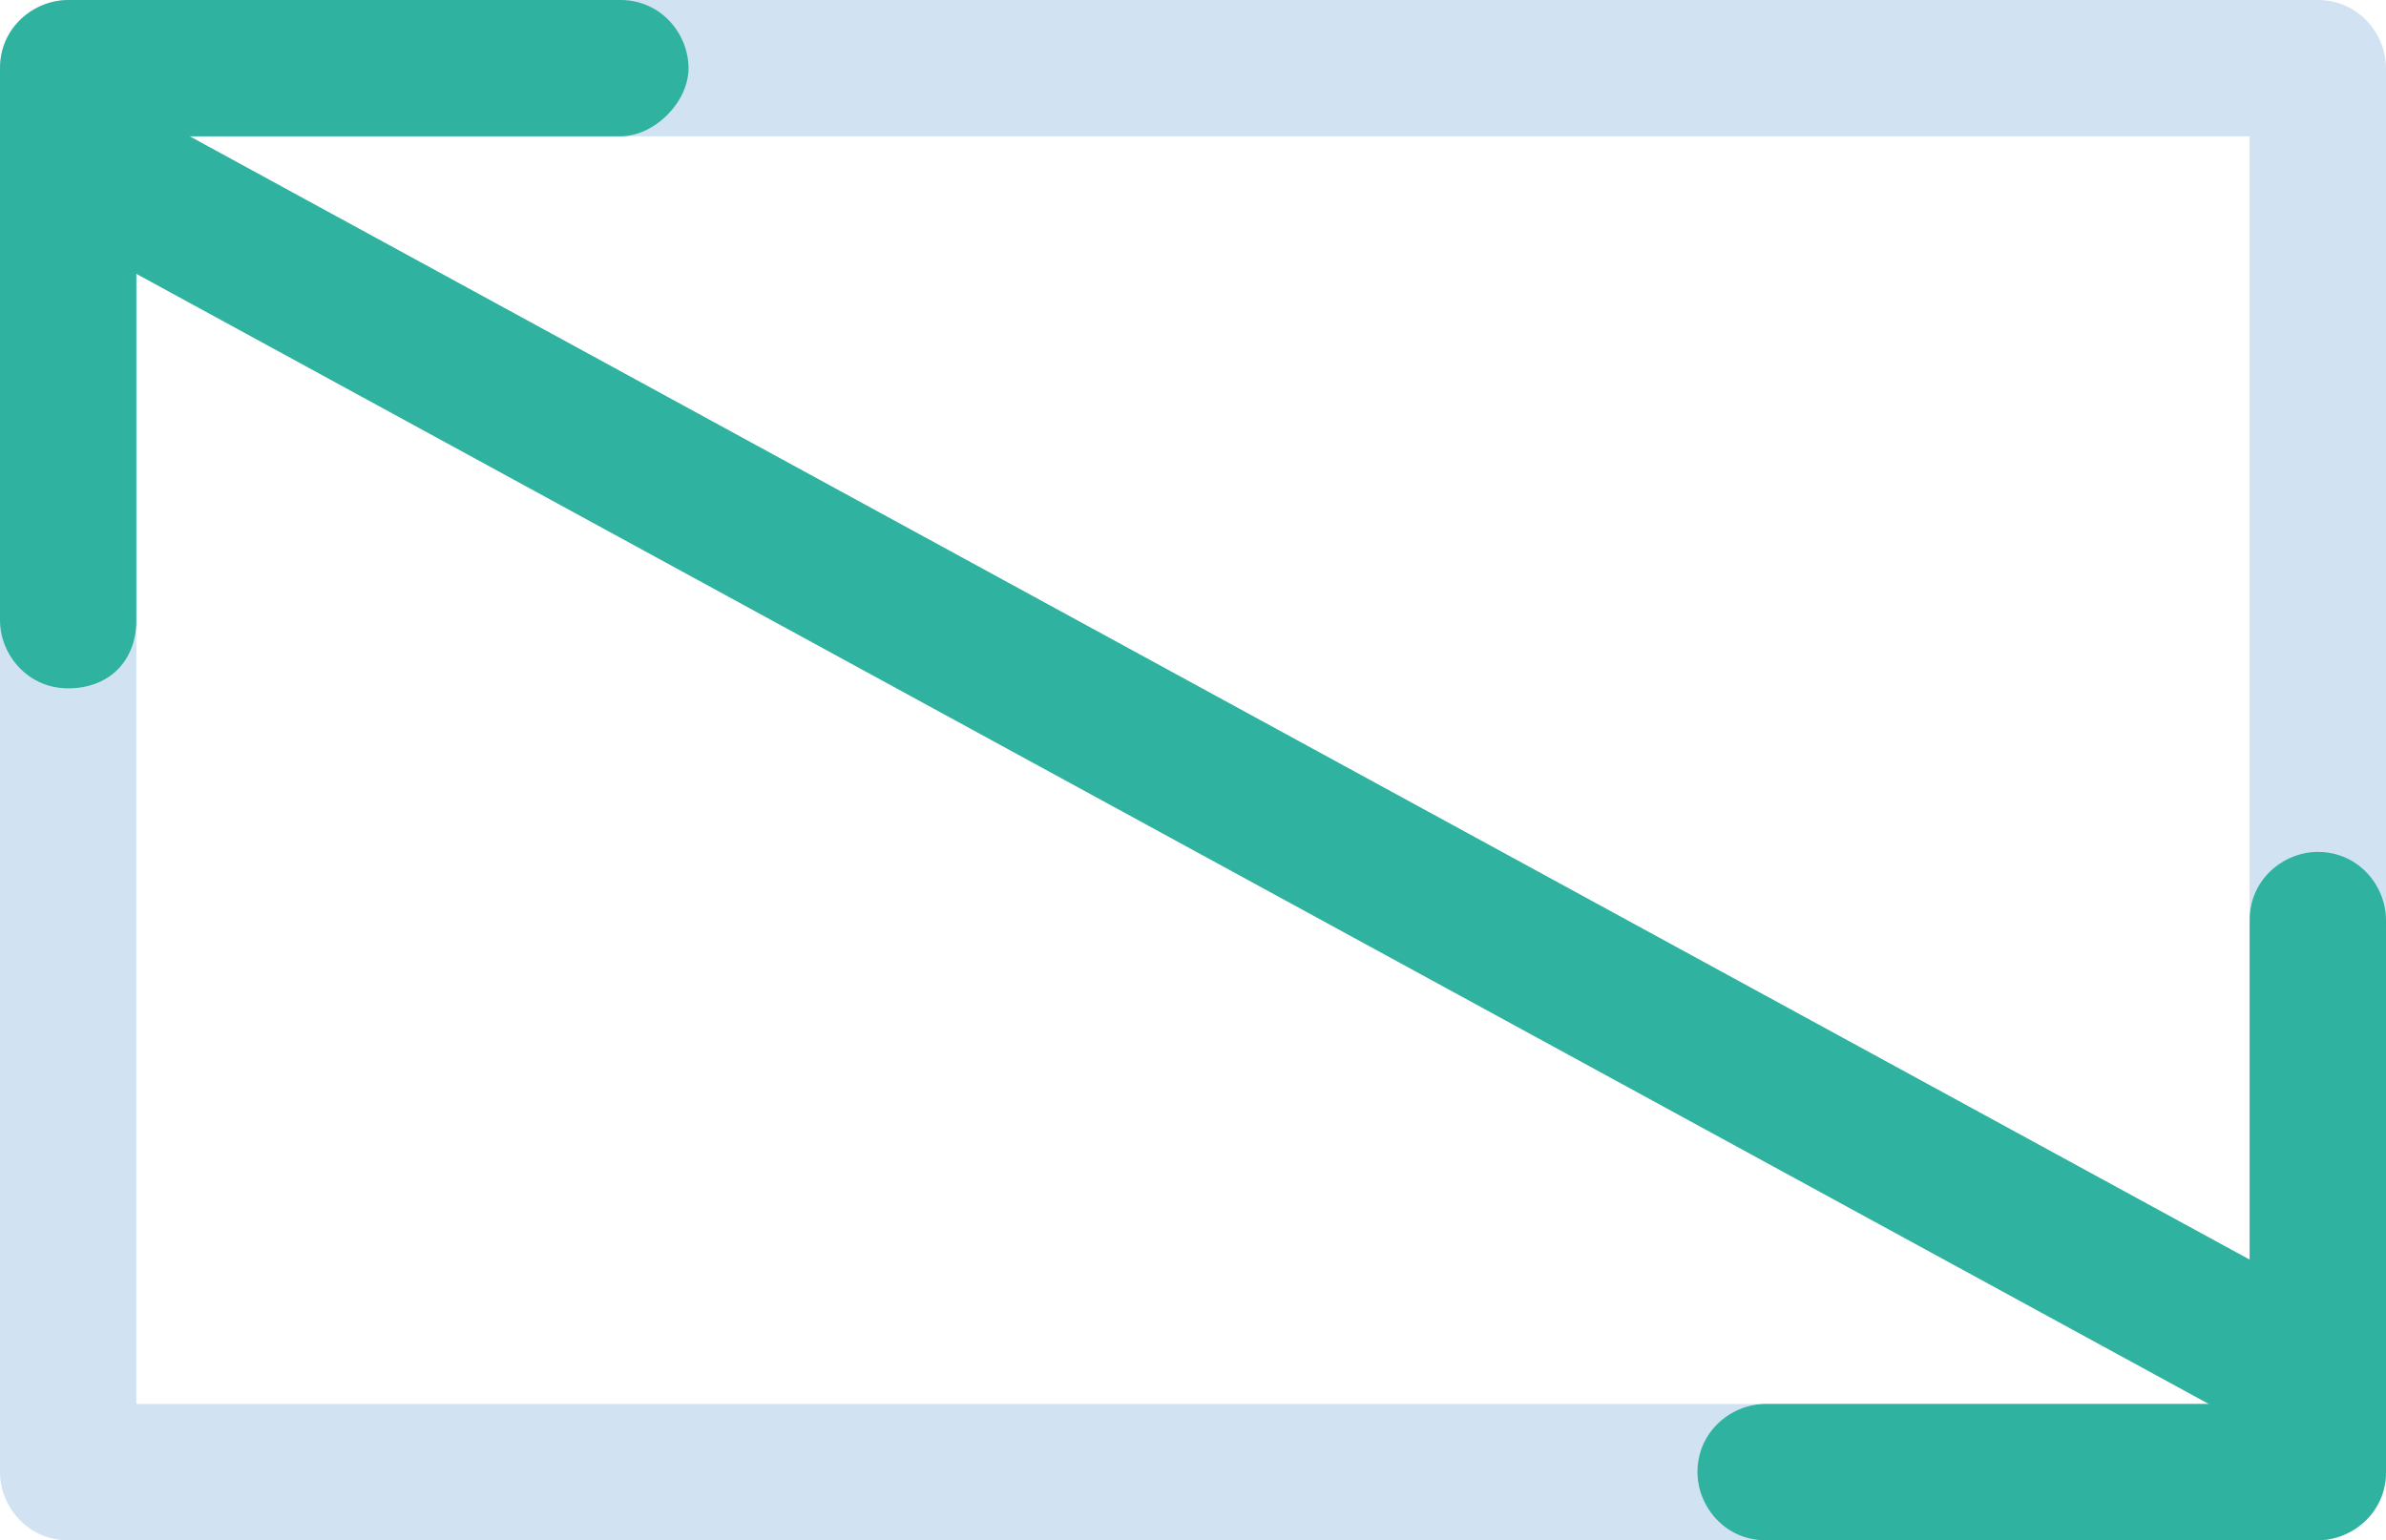 <?xml version="1.0" encoding="utf-8"?>
<!-- Generator: Adobe Illustrator 24.1.2, SVG Export Plug-In . SVG Version: 6.00 Build 0)  -->
<svg version="1.1" id="Calque_1" xmlns="http://www.w3.org/2000/svg" xmlns:xlink="http://www.w3.org/1999/xlink" x="0px" y="0px"
	 viewBox="0 0 35 22.6" style="enable-background:new 0 0 35 22.6;" xml:space="preserve">
<style type="text/css">
	.st0{opacity:0.18;fill:#0065C1;enable-background:new    ;}
	.st1{fill:#2FB3A0;}
</style>
<path class="st0" d="M34,22.6H1c-0.6,0-1-0.5-1-1V1c0-0.6,0.5-1,1-1h33c0.6,0,1,0.5,1,1v20.6C35,22.2,34.5,22.6,34,22.6z M2,20.6h31
	V2H2V20.6z"/>
<path class="st1" d="M1,10.1c-0.6,0-1-0.5-1-1V1c0-0.6,0.5-1,1-1h8.1c0.6,0,1,0.5,1,1s-0.5,1-1,1H2v7.1C2,9.7,1.6,10.1,1,10.1z"/>
<path class="st1" d="M34,22.6h-8.1c-0.6,0-1-0.5-1-1c0-0.6,0.5-1,1-1H33v-7.1c0-0.6,0.5-1,1-1c0.6,0,1,0.5,1,1v8.1
	C35,22.2,34.5,22.6,34,22.6z"/>
<path class="st1" d="M34,21.3c-0.2,0-0.3,0-0.5-0.1l-33-18C0,2.9-0.1,2.2,0.1,1.8C0.4,1.3,1,1.1,1.5,1.3l33,18
	c0.5,0.3,0.7,0.9,0.4,1.4C34.7,21.1,34.3,21.3,34,21.3z"/>
</svg>
